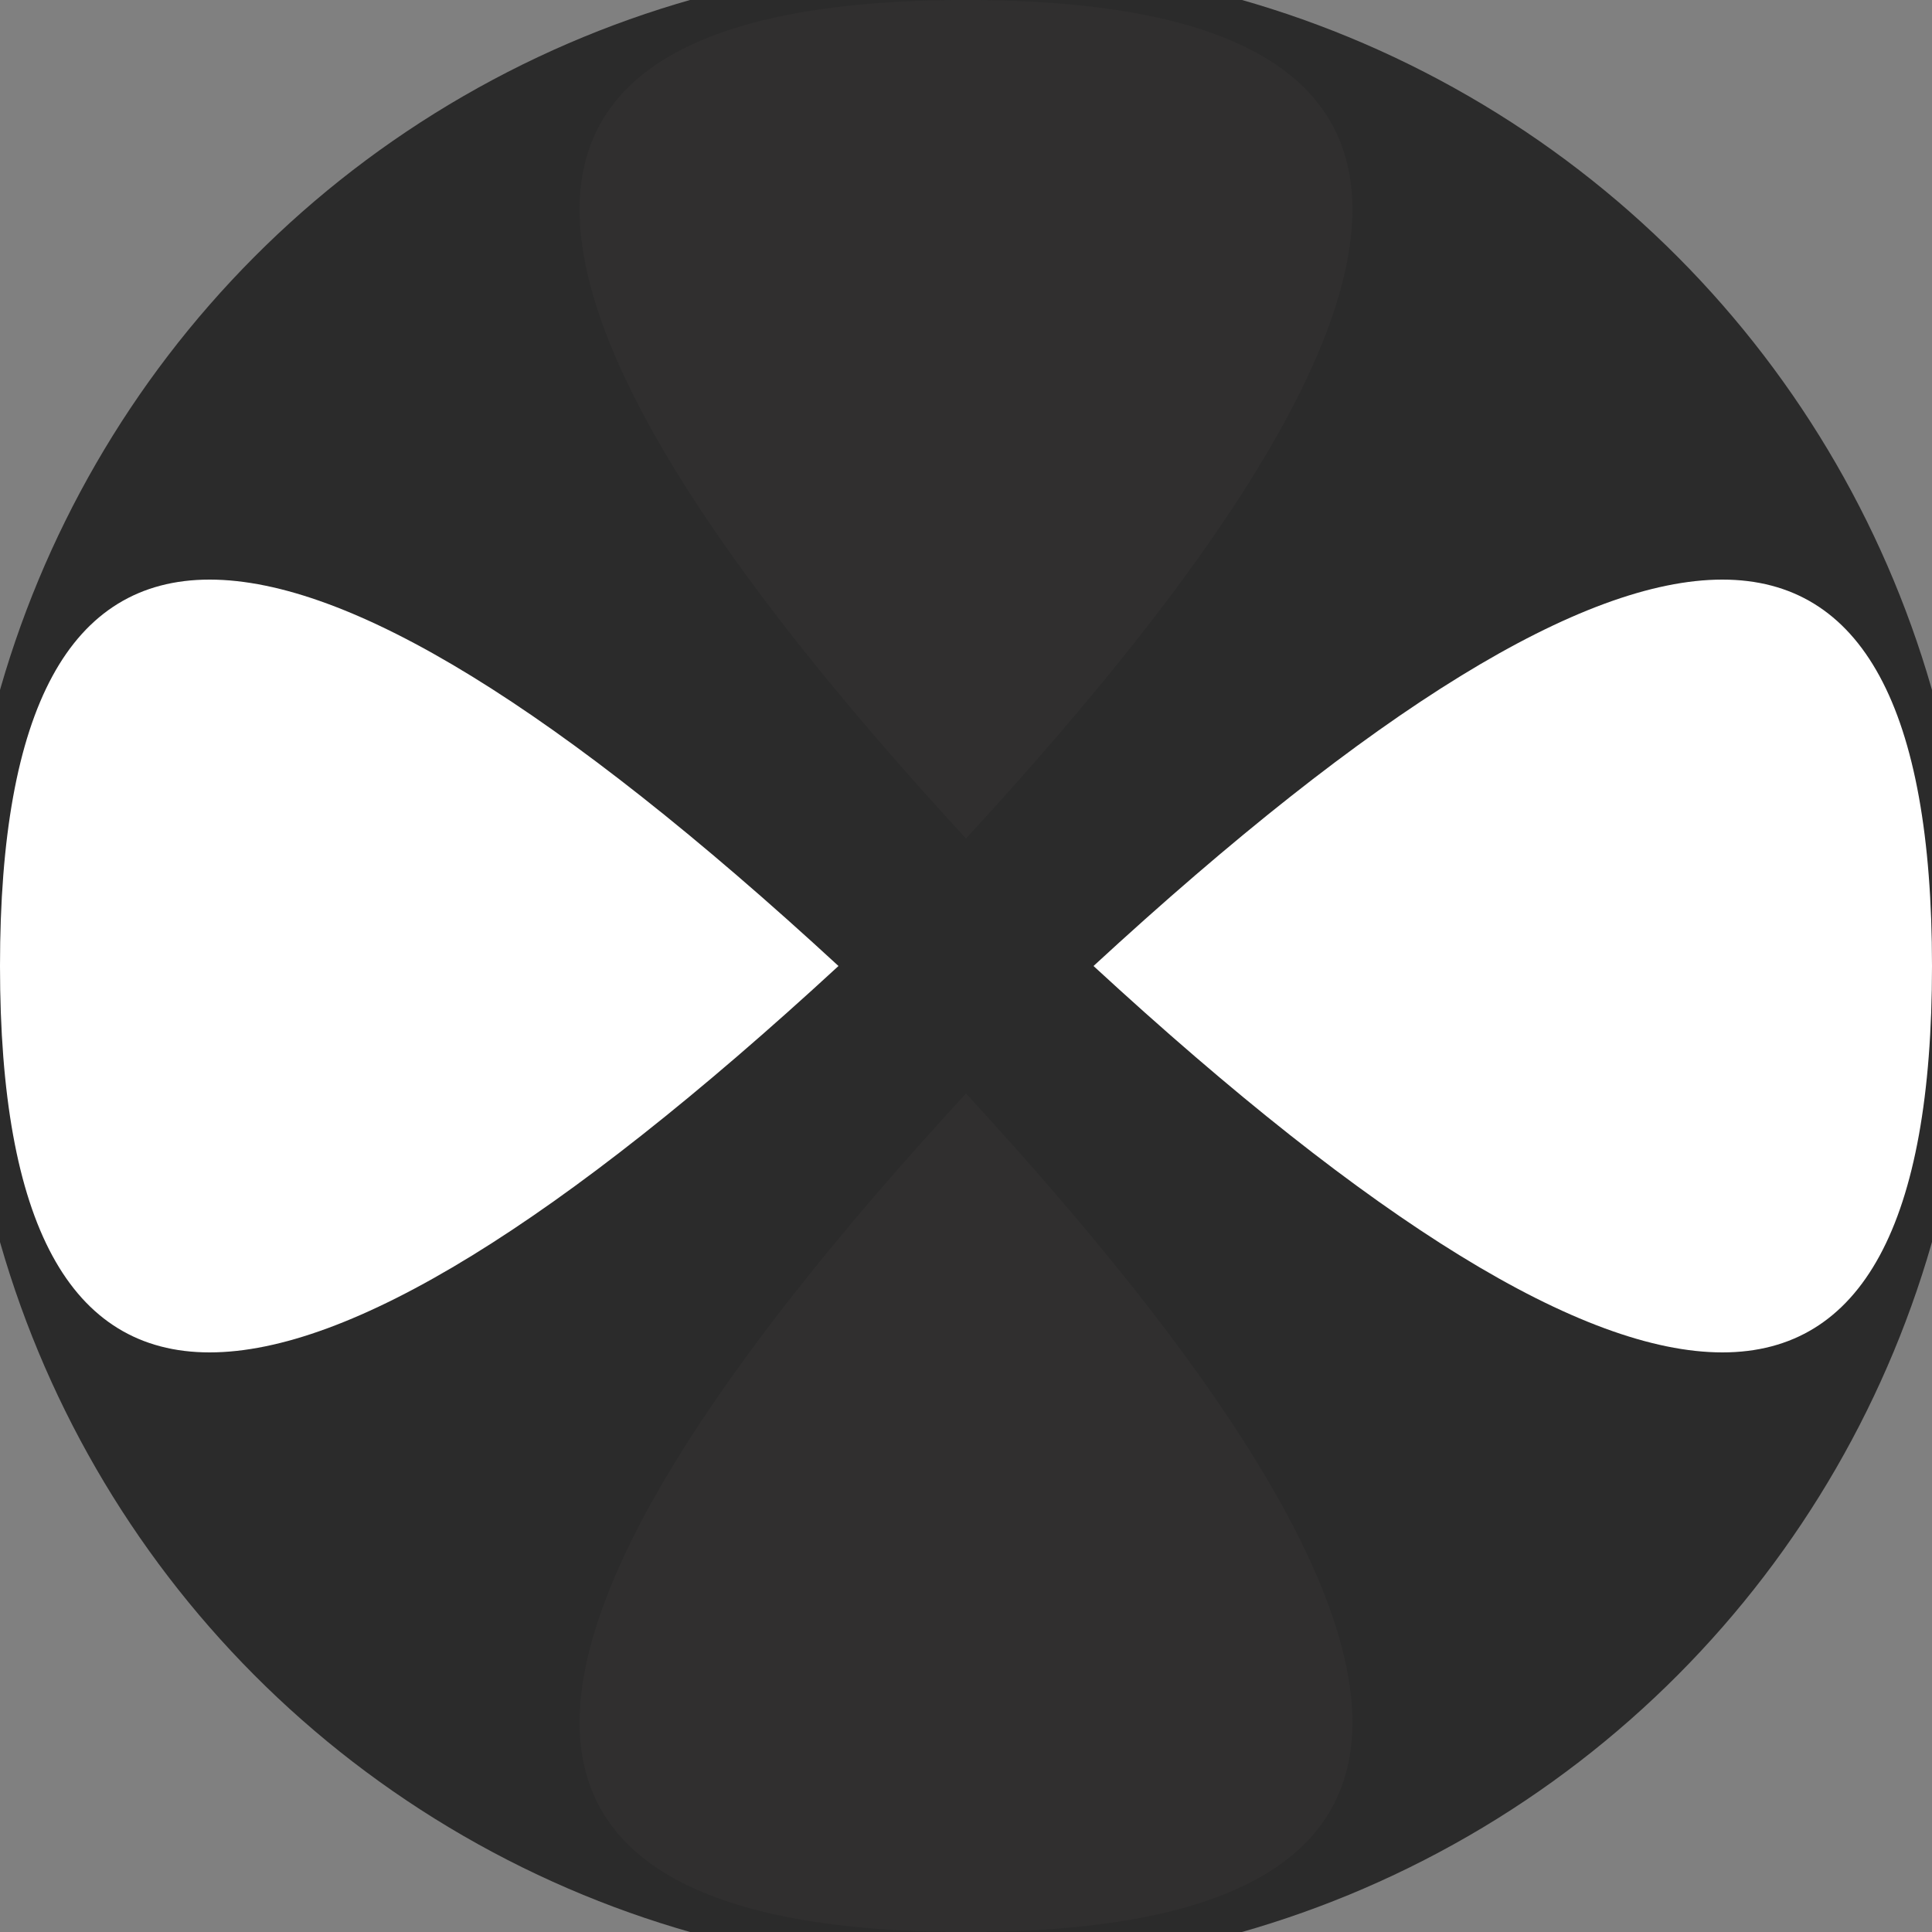<svg xmlns="http://www.w3.org/2000/svg" width="128" height="128" viewBox="0 0 100 100" shape-rendering="geometricPrecision">
                            <rect x="0" y="0" width="100" height="100" fill="#808080" stroke="none"/>
                            <defs>
                                <clipPath id="clip">
                                    <circle cx="50" cy="50" r="52" />
                                    <!--<rect x="0" y="0" width="100" height="100"/>-->
                                </clipPath>
                            </defs>
                            <g transform="rotate(0 50 50)">
                            <rect x="0" y="0" width="100" height="100" fill="#2b2b2b" clip-path="url(#clip)"/><path d="M 50 43.4 Q 90 0 50 0 T 50 43.4 Z
                          M 50 56.6 Q 90 100 50 100 T 50 56.6 Z" fill="#302f2f" clip-path="url(#clip)"/><path d="M 43.4 50 Q 0 90 0 50 T 43.4 50 Z
                          M 56.6 50 Q 100 90 100 50 T 56.6 50 Z" fill="#ffffff" clip-path="url(#clip)"/></g></svg>